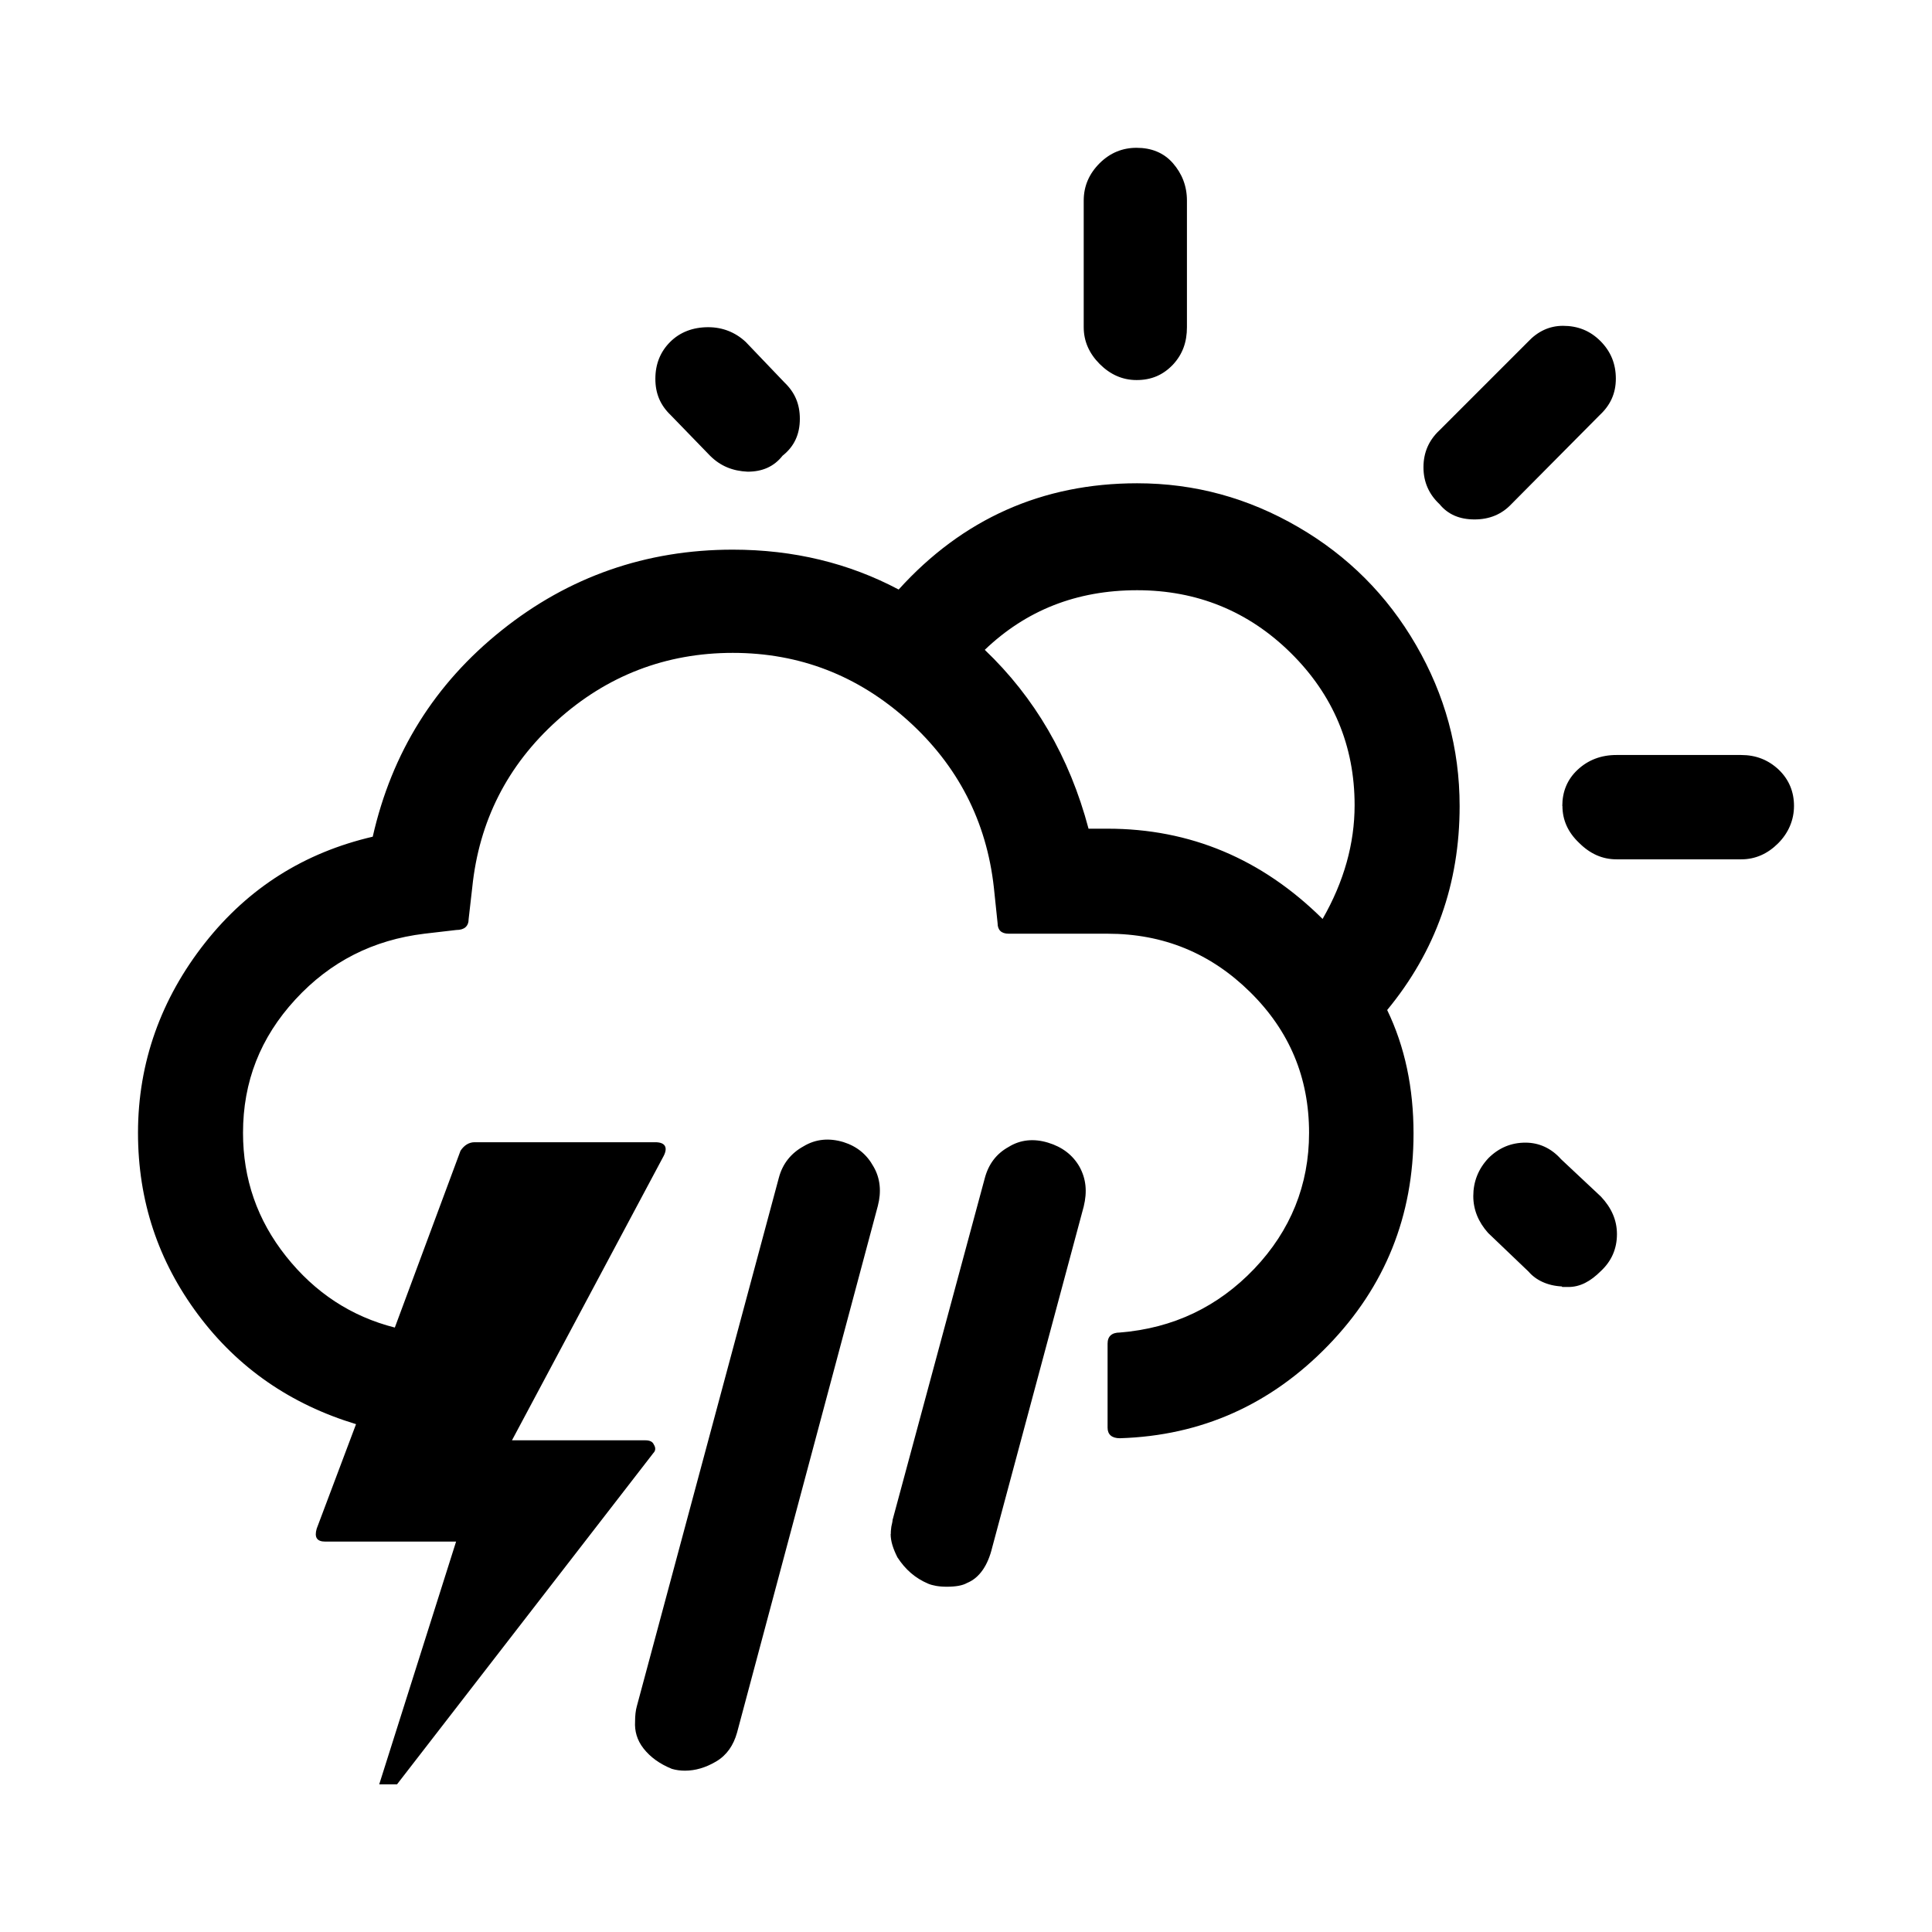 <svg role="img" focusable="false" aria-hidden="true" xmlns="http://www.w3.org/2000/svg" viewBox="0 0 14 14"><path d="m 1,8.209 c 0,0.494 0.147,0.931 0.436,1.318 0.289,0.387 0.672,0.65 1.144,0.793 l -0.285,0.757 c -0.018,0.062 0,0.094 0.062,0.094 l 0.948,0 -0.557,1.759 0.129,0 1.857,-2.4 c 0.018,-0.018 0.018,-0.04 0.004,-0.062 -0.009,-0.022 -0.031,-0.031 -0.062,-0.031 l -0.966,0 1.1,-2.062 c 0.031,-0.062 0.009,-0.098 -0.062,-0.098 l -1.309,0 c -0.04,0 -0.076,0.022 -0.102,0.062 L 2.861,9.62 C 2.545,9.54 2.282,9.367 2.073,9.104 1.864,8.841 1.761,8.543 1.761,8.209 1.761,7.839 1.886,7.519 2.14,7.243 2.394,6.967 2.705,6.811 3.075,6.766 l 0.232,-0.027 c 0.058,0 0.089,-0.027 0.089,-0.08 L 3.422,6.432 C 3.471,5.951 3.676,5.546 4.037,5.221 4.397,4.896 4.825,4.731 5.31,4.731 c 0.485,0 0.908,0.165 1.269,0.49 0.361,0.325 0.57,0.73 0.623,1.211 l 0.027,0.258 c 0,0.049 0.027,0.076 0.08,0.076 l 0.717,0 c 0.405,0 0.748,0.142 1.033,0.423 0.285,0.281 0.427,0.619 0.427,1.02 0,0.378 -0.134,0.708 -0.396,0.984 -0.263,0.276 -0.588,0.432 -0.975,0.463 -0.058,0 -0.089,0.027 -0.089,0.08 l 0,0.61 c 0,0.049 0.031,0.076 0.089,0.076 0.592,-0.018 1.095,-0.245 1.509,-0.672 0.414,-0.427 0.619,-0.94 0.619,-1.536 0,-0.329 -0.062,-0.628 -0.191,-0.895 0.352,-0.427 0.525,-0.917 0.525,-1.478 0,-0.419 -0.107,-0.806 -0.316,-1.167 C 10.052,4.313 9.767,4.028 9.407,3.819 9.046,3.609 8.659,3.502 8.24,3.502 c -0.686,0 -1.265,0.258 -1.728,0.77 C 6.152,4.081 5.751,3.983 5.31,3.983 4.682,3.983 4.121,4.179 3.636,4.567 3.151,4.954 2.839,5.453 2.701,6.063 2.207,6.178 1.801,6.432 1.485,6.833 1.169,7.234 1,7.697 1,8.209 Z m 3.602,4.266 c -0.004,0.067 0.013,0.134 0.062,0.196 0.049,0.062 0.116,0.111 0.205,0.147 0.031,0.009 0.062,0.013 0.094,0.013 0.076,0 0.151,-0.022 0.227,-0.067 0.076,-0.045 0.125,-0.116 0.151,-0.209 L 6.361,8.739 C 6.388,8.636 6.379,8.538 6.33,8.454 6.281,8.365 6.21,8.307 6.112,8.276 6.009,8.245 5.911,8.253 5.822,8.307 5.733,8.356 5.671,8.432 5.644,8.534 l -1.029,3.829 c -0.009,0.031 -0.013,0.071 -0.013,0.111 z M 4.749,2.745 c 0,0.107 0.036,0.191 0.111,0.263 l 0.285,0.294 c 0.076,0.076 0.165,0.111 0.272,0.116 0.107,0 0.191,-0.036 0.254,-0.116 0.085,-0.067 0.125,-0.156 0.125,-0.267 0,-0.107 -0.036,-0.191 -0.111,-0.263 L 5.404,2.478 C 5.328,2.407 5.235,2.371 5.132,2.371 c -0.111,0 -0.205,0.036 -0.276,0.107 -0.071,0.071 -0.107,0.16 -0.107,0.267 z m 1.705,8.371 c 0,0.053 0.018,0.107 0.049,0.169 0.058,0.089 0.129,0.151 0.223,0.191 0.031,0.013 0.076,0.022 0.134,0.022 0.067,0 0.116,-0.009 0.147,-0.027 0.089,-0.036 0.151,-0.125 0.183,-0.258 L 7.853,8.743 C 7.879,8.636 7.871,8.543 7.822,8.454 7.773,8.369 7.697,8.311 7.594,8.28 7.492,8.249 7.394,8.258 7.309,8.311 7.22,8.36 7.163,8.436 7.136,8.538 l -0.668,2.476 c 0,0.009 -0.004,0.027 -0.009,0.049 -0.004,0.027 -0.004,0.04 -0.004,0.053 z M 7.136,4.709 C 7.434,4.424 7.799,4.277 8.24,4.277 c 0.432,0 0.806,0.151 1.113,0.454 0.307,0.303 0.463,0.672 0.463,1.104 0,0.276 -0.076,0.552 -0.232,0.824 C 9.144,6.223 8.623,6.005 8.026,6.005 l -0.138,0 C 7.75,5.484 7.496,5.052 7.136,4.709 Z M 7.853,2.371 c 0,0.102 0.04,0.191 0.116,0.267 0.076,0.076 0.165,0.116 0.267,0.116 0.107,0 0.191,-0.036 0.263,-0.111 0.071,-0.076 0.102,-0.165 0.102,-0.272 l 0,-0.917 c 0,-0.107 -0.036,-0.196 -0.102,-0.272 -0.067,-0.076 -0.156,-0.111 -0.263,-0.111 -0.102,0 -0.191,0.036 -0.267,0.111 -0.076,0.076 -0.116,0.165 -0.116,0.272 l 0,0.917 z m 2.462,1.015 c 0,0.107 0.04,0.196 0.116,0.267 0.062,0.076 0.147,0.111 0.254,0.111 0.107,0 0.196,-0.036 0.267,-0.111 l 0.641,-0.646 c 0.076,-0.071 0.116,-0.156 0.116,-0.263 0,-0.107 -0.036,-0.196 -0.111,-0.272 -0.076,-0.076 -0.165,-0.111 -0.272,-0.111 -0.098,0 -0.183,0.04 -0.254,0.116 l -0.641,0.641 c -0.076,0.071 -0.116,0.16 -0.116,0.267 z m 0.361,5.281 c 0,0.098 0.036,0.187 0.107,0.267 l 0.294,0.281 c 0.053,0.062 0.138,0.102 0.24,0.107 l 0.004,0.004 c 0.004,0 0.013,0 0.022,0 0.009,0 0.013,0 0.022,0 0.085,0 0.16,-0.04 0.236,-0.116 0.076,-0.071 0.116,-0.16 0.116,-0.267 0,-0.102 -0.04,-0.191 -0.116,-0.272 L 11.312,8.4 c -0.071,-0.08 -0.16,-0.12 -0.258,-0.12 -0.102,0 -0.191,0.036 -0.267,0.111 -0.076,0.08 -0.111,0.174 -0.111,0.276 z m 0.646,-2.827 c 0,0.102 0.04,0.191 0.12,0.267 0.08,0.08 0.169,0.12 0.272,0.12 l 0.904,0 c 0.102,0 0.191,-0.04 0.267,-0.116 C 12.96,6.036 13,5.942 13,5.84 13,5.738 12.964,5.649 12.889,5.577 12.813,5.506 12.724,5.471 12.617,5.471 l -0.904,0 c -0.111,0 -0.205,0.036 -0.281,0.107 -0.076,0.071 -0.111,0.16 -0.111,0.263 z"/></svg>